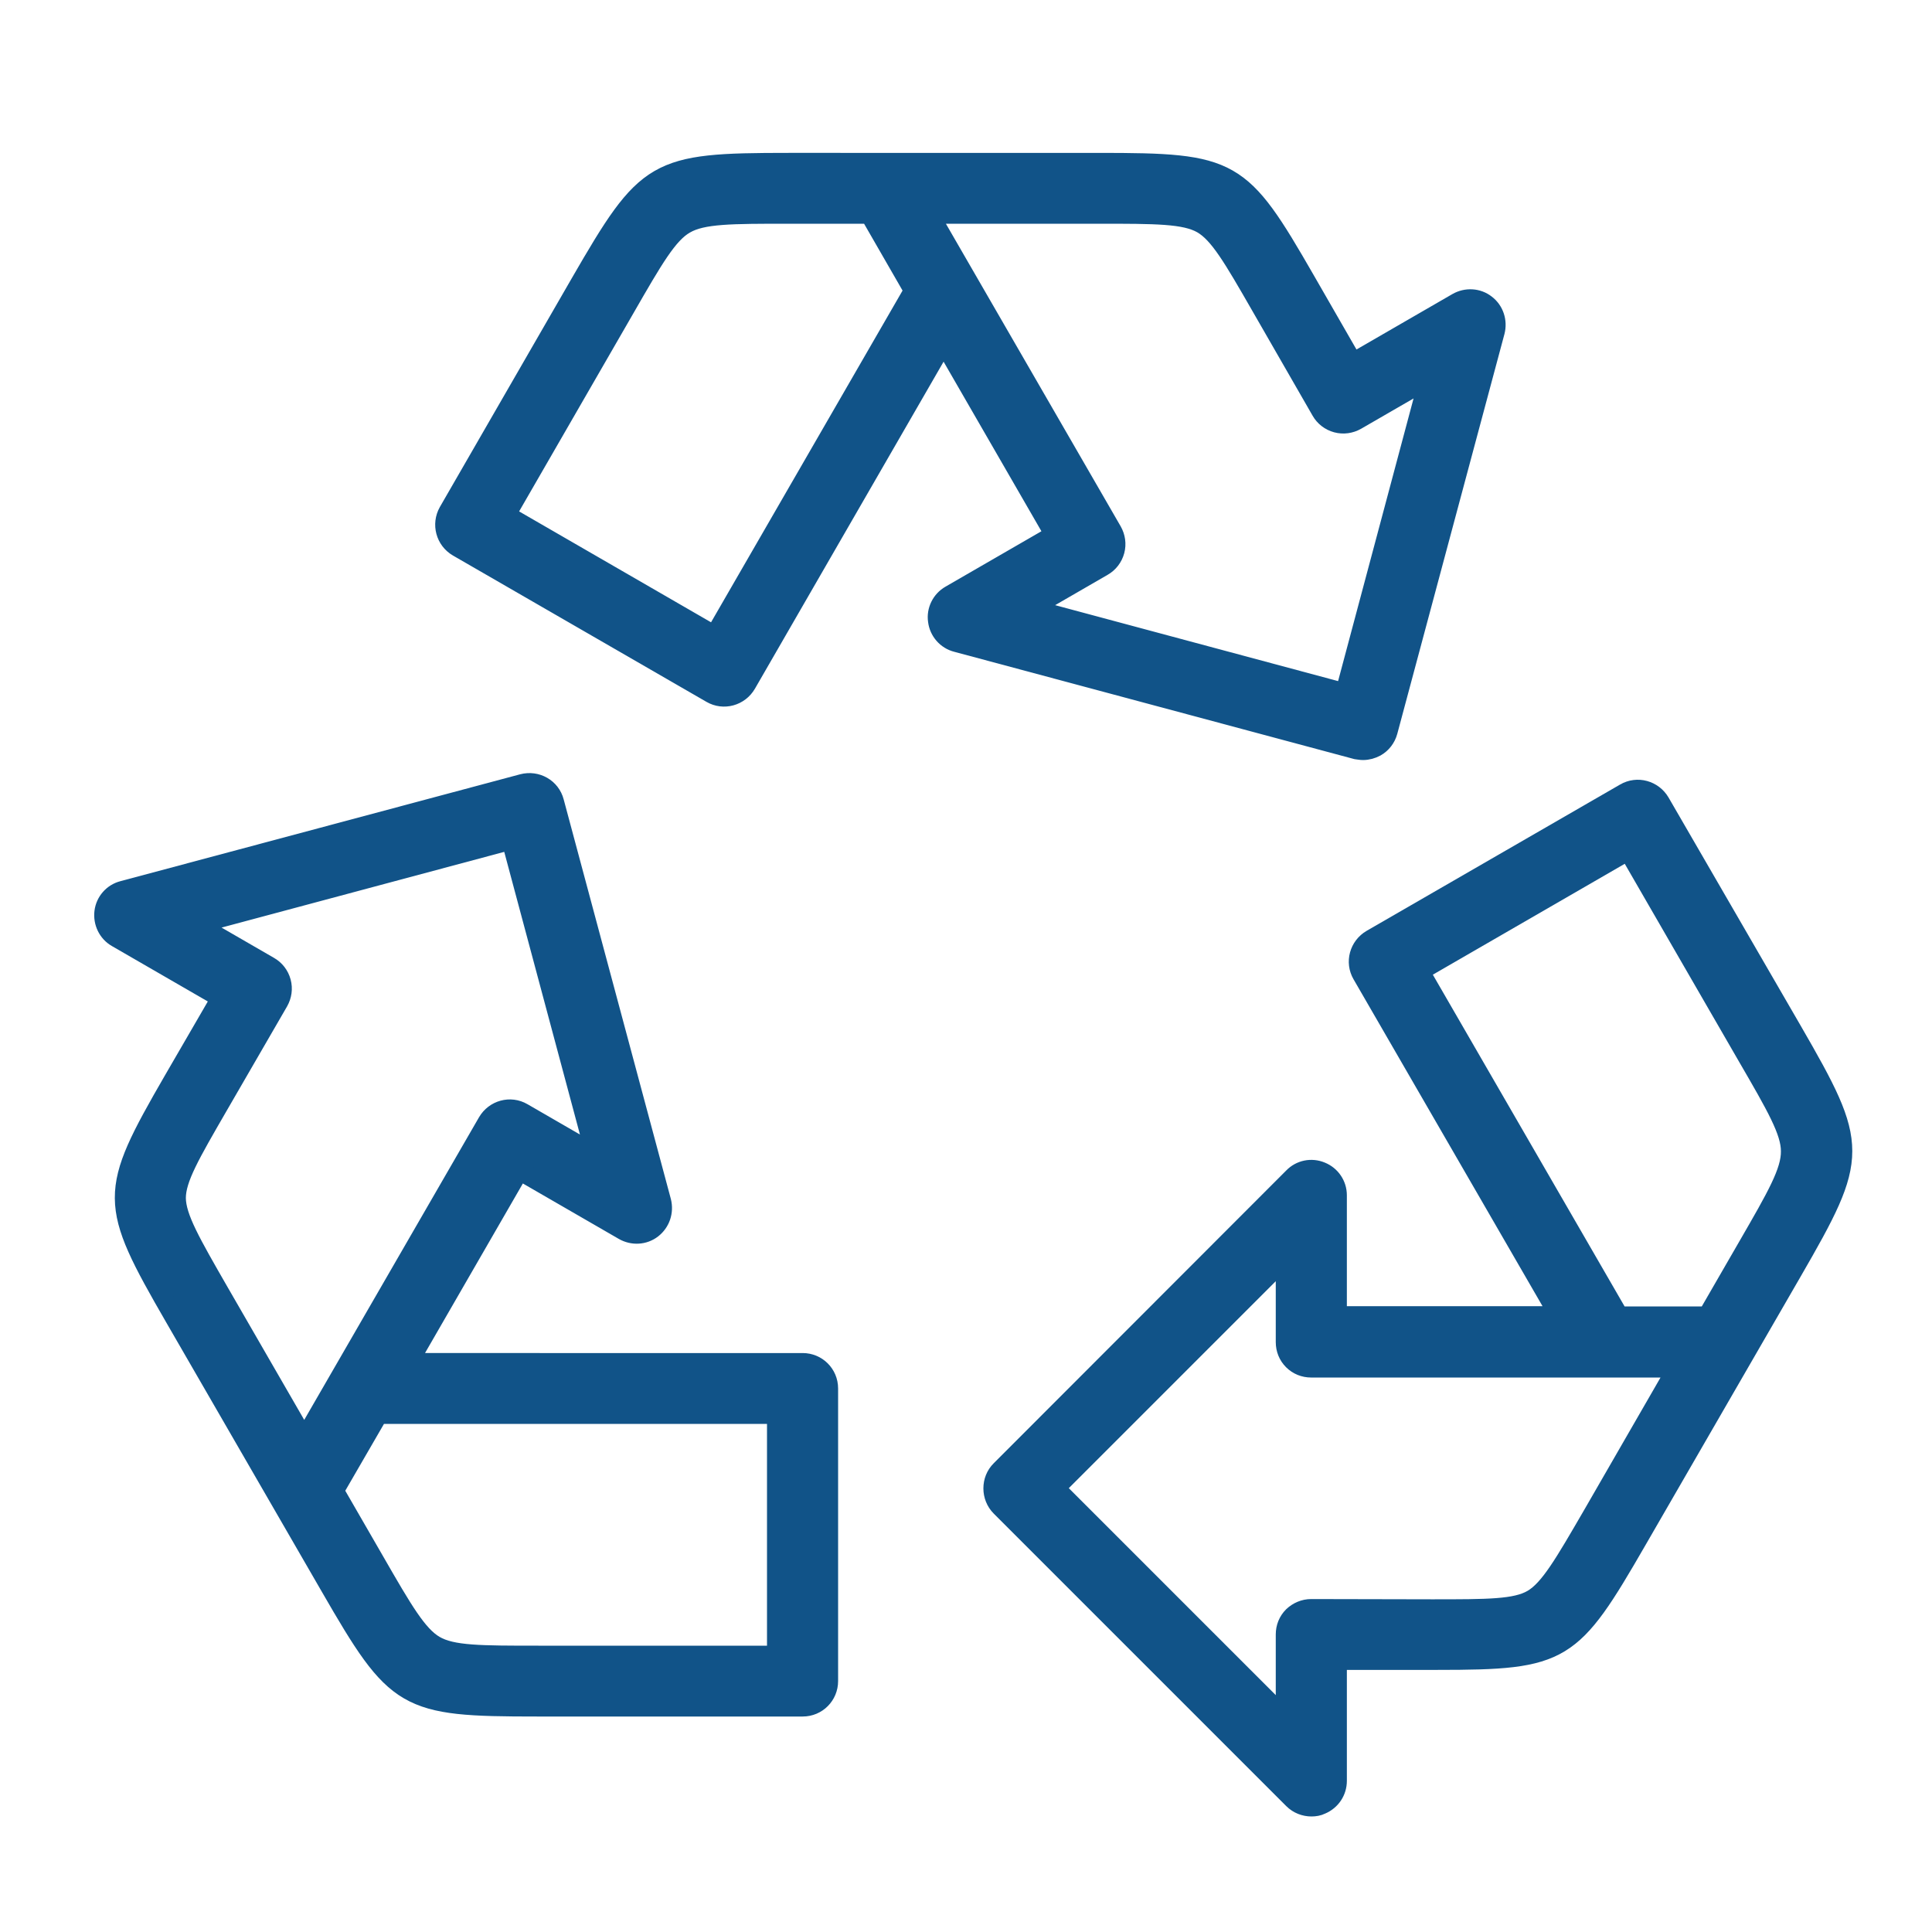 <?xml version="1.0" encoding="utf-8"?>
<!-- Generator: Adobe Illustrator 23.0.1, SVG Export Plug-In . SVG Version: 6.00 Build 0)  -->
<svg version="1.1" id="Layer_1" xmlns="http://www.w3.org/2000/svg" xmlns:xlink="http://www.w3.org/1999/xlink" x="0px" y="0px"
	 viewBox="0 0 75 75" style="enable-background:new 0 0 75 75;" xml:space="preserve">
<style type="text/css">
	.st0{fill:#115388;stroke:#115388;stroke-width:0.75;stroke-miterlimit:10;}
</style>
<path class="st0" d="M39.99,23.62l2.82-1.63c0.23-0.13,0.4-0.35,0.47-0.61c0.07-0.26,0.03-0.53-0.1-0.76L36.07,8.31h6.57
	c2.23,0,3.35,0,4.02,0.38c0.66,0.38,1.2,1.31,2.28,3.19l2.34,4.07c0.13,0.23,0.35,0.4,0.61,0.47c0.26,0.07,0.53,0.03,0.76-0.1
	l2.82-1.63L52.21,26.9L39.99,23.62z M27.74,24.67l-8.1-4.68l4.62-8.01c1.11-1.93,1.67-2.9,2.34-3.28c0.67-0.39,1.79-0.39,4.02-0.39
	h3.14l1.71,2.97L27.74,24.67z M52.91,29.13c0.18,0,0.35-0.05,0.5-0.13c0.23-0.13,0.4-0.35,0.47-0.61l4.16-15.52
	c0.1-0.39-0.03-0.81-0.36-1.06c-0.32-0.25-0.76-0.27-1.11-0.07l-4.05,2.34l-1.84-3.2c-2.53-4.4-2.83-4.57-8.03-4.57H30.62
	c-5.2,0-5.5,0.18-8.1,4.68l-5.12,8.88c-0.27,0.48-0.11,1.09,0.37,1.37l9.84,5.68c0.48,0.28,1.09,0.11,1.37-0.37l7.65-13.26
	l4.31,7.47l-4.05,2.34c-0.35,0.2-0.55,0.6-0.49,1c0.05,0.4,0.34,0.74,0.74,0.84l15.51,4.16C52.74,29.11,52.82,29.13,52.91,29.13z"/>
<path class="st0" d="M8.47,42.94l2.35-4.06c0.13-0.23,0.17-0.5,0.1-0.76c-0.07-0.26-0.24-0.48-0.47-0.61l-2.82-1.63l12.21-3.27
	l3.27,12.21l-2.82-1.63c-0.48-0.28-1.09-0.11-1.37,0.37l-7.11,12.31l-3.29-5.7c-1.11-1.93-1.67-2.9-1.68-3.66
	C6.84,45.75,7.39,44.81,8.47,42.94z M30.15,54.9v9.36l-9.25,0c-2.25,0-3.35,0-4.02-0.39c-0.67-0.39-1.23-1.35-2.34-3.28l-1.57-2.72
	l1.72-2.97H30.15z M6.79,51.17l6.02,10.42c2.59,4.49,2.9,4.67,8.04,4.67c0.02,0,0.04,0,0.06,0l10.25,0c0.56,0,1-0.45,1-1V53.9
	c0-0.56-0.45-1-1-1H15.85l4.31-7.47l4.05,2.34c0.35,0.2,0.79,0.18,1.11-0.07c0.32-0.25,0.46-0.66,0.36-1.06l-4.16-15.51
	c-0.14-0.54-0.69-0.85-1.23-0.71L4.77,34.57C4.38,34.67,4.09,35,4.04,35.4c-0.05,0.4,0.14,0.8,0.49,1l4.05,2.34l-1.85,3.19
	C4.19,46.33,4.19,46.67,6.79,51.17z"/>
<path class="st0" d="M67.85,48.37l-1.57,2.72h-3.43L55.11,37.7l8.1-4.68l4.62,8c1.12,1.93,1.68,2.9,1.68,3.67
	C69.52,45.48,68.96,46.45,67.85,48.37z M61.83,58.79c-1.12,1.93-1.68,2.9-2.34,3.29c-0.65,0.38-1.72,0.38-3.9,0.38l-4.69-0.01
	c-0.27,0-0.52,0.11-0.71,0.29c-0.19,0.19-0.29,0.44-0.29,0.71v3.26l-8.94-8.94l8.94-8.94v3.27c0,0.27,0.1,0.52,0.29,0.71
	c0.19,0.19,0.44,0.29,0.71,0.29l14.21,0L61.83,58.79z M64.45,31.15c-0.28-0.48-0.89-0.65-1.37-0.37l-9.84,5.68
	c-0.48,0.28-0.65,0.89-0.37,1.37l7.66,13.25l-8.62,0v-4.68c0-0.41-0.25-0.77-0.62-0.92c-0.38-0.16-0.81-0.07-1.09,0.22L38.84,57.07
	c-0.19,0.19-0.29,0.44-0.29,0.71c0,0.26,0.1,0.52,0.29,0.71l11.36,11.36c0.19,0.19,0.45,0.29,0.71,0.29c0.13,0,0.26-0.02,0.38-0.08
	c0.38-0.16,0.62-0.52,0.62-0.93v-4.68l3.69,0c0.07,0,0.14,0,0.2,0c4.88,0,5.2-0.23,7.76-4.67l6.02-10.42c2.6-4.5,2.6-4.85,0-9.35
	L64.45,31.15z"/>
</svg>
